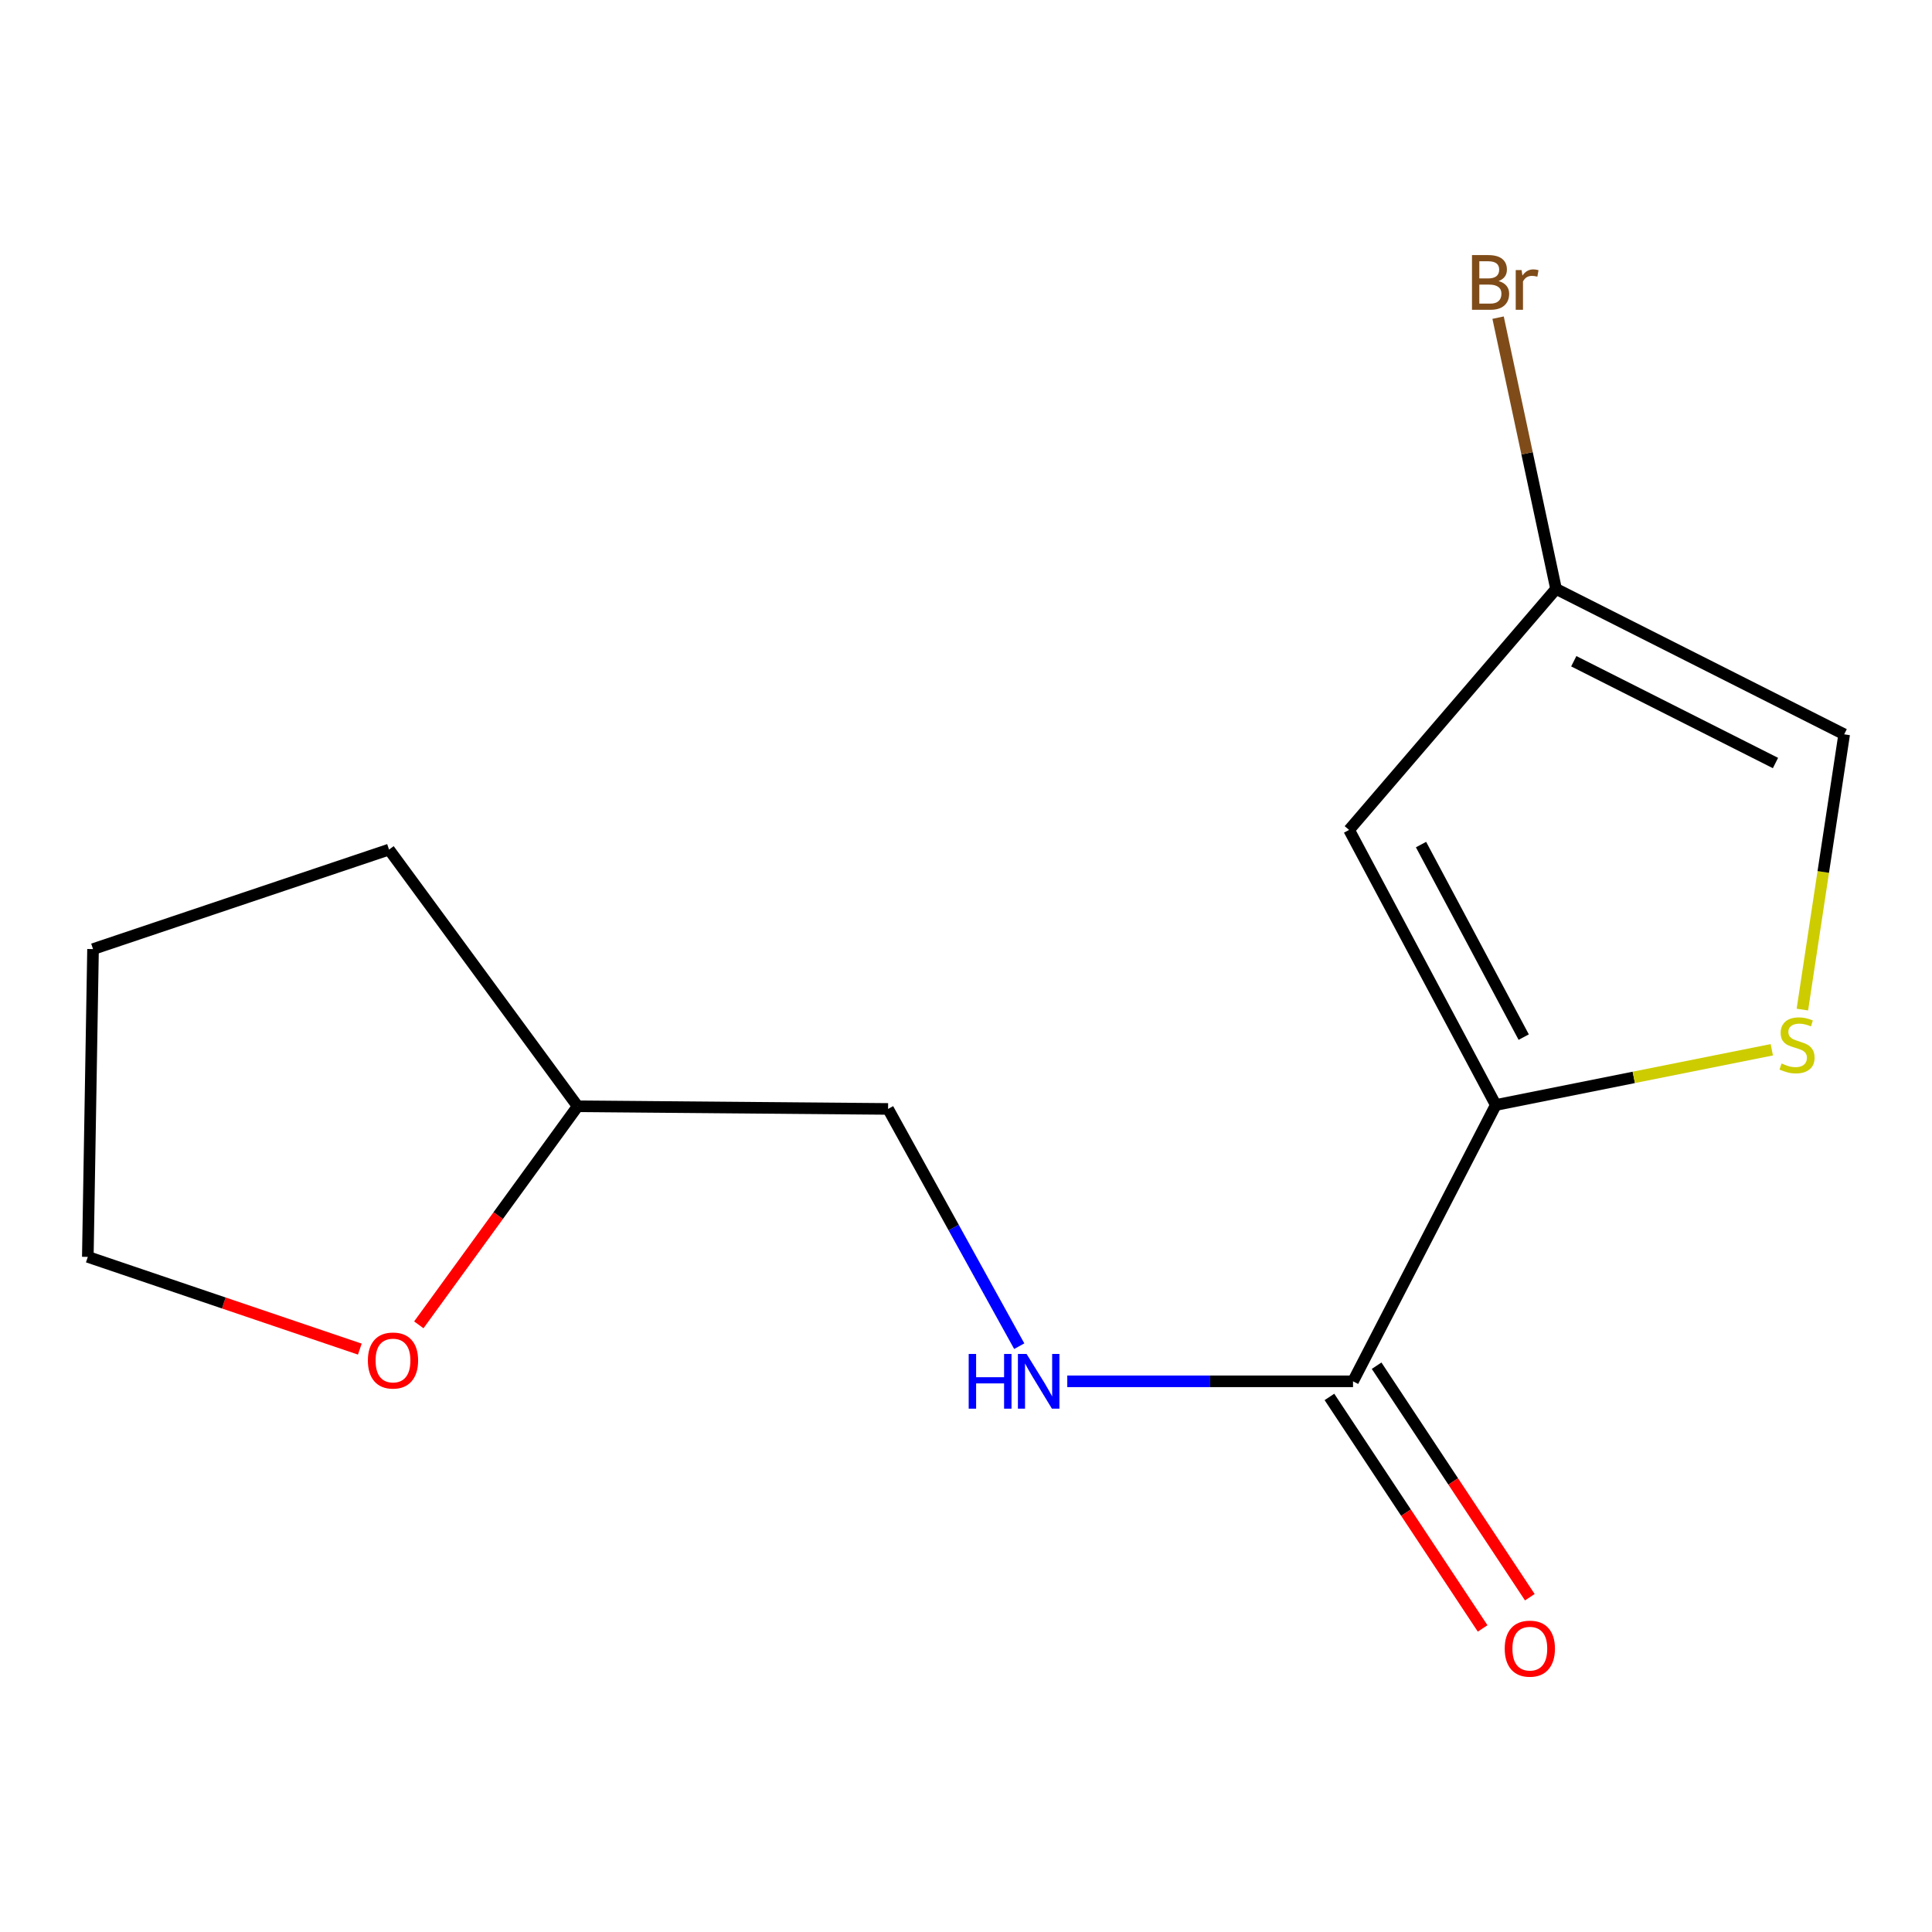 <?xml version='1.0' encoding='iso-8859-1'?>
<svg version='1.1' baseProfile='full'
              xmlns='http://www.w3.org/2000/svg'
                      xmlns:rdkit='http://www.rdkit.org/xml'
                      xmlns:xlink='http://www.w3.org/1999/xlink'
                  xml:space='preserve'
width='1000px' height='1000px' viewBox='0 0 1000 1000'>
<!-- END OF HEADER -->
<rect style='opacity:1.0;fill:#FFFFFF;stroke:none' width='1000' height='1000' x='0' y='0'> </rect>
<path class='bond-0' d='M 774.218,571.946 L 698.289,429.574' style='fill:none;fill-rule:evenodd;stroke:#000000;stroke-width:6px;stroke-linecap:butt;stroke-linejoin:miter;stroke-opacity:1' />
<path class='bond-0' d='M 788.668,536.81 L 735.518,437.15' style='fill:none;fill-rule:evenodd;stroke:#000000;stroke-width:6px;stroke-linecap:butt;stroke-linejoin:miter;stroke-opacity:1' />
<path class='bond-1' d='M 774.218,571.946 L 845.652,557.65' style='fill:none;fill-rule:evenodd;stroke:#000000;stroke-width:6px;stroke-linecap:butt;stroke-linejoin:miter;stroke-opacity:1' />
<path class='bond-1' d='M 845.652,557.65 L 917.086,543.355' style='fill:none;fill-rule:evenodd;stroke:#CCCC00;stroke-width:6px;stroke-linecap:butt;stroke-linejoin:miter;stroke-opacity:1' />
<path class='bond-2' d='M 774.218,571.946 L 700.323,714.969' style='fill:none;fill-rule:evenodd;stroke:#000000;stroke-width:6px;stroke-linecap:butt;stroke-linejoin:miter;stroke-opacity:1' />
<path class='bond-3' d='M 698.289,429.574 L 805.406,304.822' style='fill:none;fill-rule:evenodd;stroke:#000000;stroke-width:6px;stroke-linecap:butt;stroke-linejoin:miter;stroke-opacity:1' />
<path class='bond-4' d='M 932.904,522.559 L 943.724,451.321' style='fill:none;fill-rule:evenodd;stroke:#CCCC00;stroke-width:6px;stroke-linecap:butt;stroke-linejoin:miter;stroke-opacity:1' />
<path class='bond-4' d='M 943.724,451.321 L 954.545,380.084' style='fill:none;fill-rule:evenodd;stroke:#000000;stroke-width:6px;stroke-linecap:butt;stroke-linejoin:miter;stroke-opacity:1' />
<path class='bond-5' d='M 700.323,714.969 L 626.372,714.969' style='fill:none;fill-rule:evenodd;stroke:#000000;stroke-width:6px;stroke-linecap:butt;stroke-linejoin:miter;stroke-opacity:1' />
<path class='bond-5' d='M 626.372,714.969 L 552.422,714.969' style='fill:none;fill-rule:evenodd;stroke:#0000FF;stroke-width:6px;stroke-linecap:butt;stroke-linejoin:miter;stroke-opacity:1' />
<path class='bond-6' d='M 688.112,723.05 L 727.759,782.961' style='fill:none;fill-rule:evenodd;stroke:#000000;stroke-width:6px;stroke-linecap:butt;stroke-linejoin:miter;stroke-opacity:1' />
<path class='bond-6' d='M 727.759,782.961 L 767.406,842.872' style='fill:none;fill-rule:evenodd;stroke:#FF0000;stroke-width:6px;stroke-linecap:butt;stroke-linejoin:miter;stroke-opacity:1' />
<path class='bond-6' d='M 712.533,706.888 L 752.181,766.8' style='fill:none;fill-rule:evenodd;stroke:#000000;stroke-width:6px;stroke-linecap:butt;stroke-linejoin:miter;stroke-opacity:1' />
<path class='bond-6' d='M 752.181,766.8 L 791.828,826.711' style='fill:none;fill-rule:evenodd;stroke:#FF0000;stroke-width:6px;stroke-linecap:butt;stroke-linejoin:miter;stroke-opacity:1' />
<path class='bond-8' d='M 805.406,304.822 L 790.407,234.617' style='fill:none;fill-rule:evenodd;stroke:#000000;stroke-width:6px;stroke-linecap:butt;stroke-linejoin:miter;stroke-opacity:1' />
<path class='bond-8' d='M 790.407,234.617 L 775.408,164.412' style='fill:none;fill-rule:evenodd;stroke:#7F4C19;stroke-width:6px;stroke-linecap:butt;stroke-linejoin:miter;stroke-opacity:1' />
<path class='bond-14' d='M 805.406,304.822 L 954.545,380.084' style='fill:none;fill-rule:evenodd;stroke:#000000;stroke-width:6px;stroke-linecap:butt;stroke-linejoin:miter;stroke-opacity:1' />
<path class='bond-14' d='M 814.583,342.256 L 918.981,394.939' style='fill:none;fill-rule:evenodd;stroke:#000000;stroke-width:6px;stroke-linecap:butt;stroke-linejoin:miter;stroke-opacity:1' />
<path class='bond-9' d='M 527.559,696.781 L 493.614,635.381' style='fill:none;fill-rule:evenodd;stroke:#0000FF;stroke-width:6px;stroke-linecap:butt;stroke-linejoin:miter;stroke-opacity:1' />
<path class='bond-9' d='M 493.614,635.381 L 459.669,573.98' style='fill:none;fill-rule:evenodd;stroke:#000000;stroke-width:6px;stroke-linecap:butt;stroke-linejoin:miter;stroke-opacity:1' />
<path class='bond-7' d='M 216.775,685.733 L 257.884,629.173' style='fill:none;fill-rule:evenodd;stroke:#FF0000;stroke-width:6px;stroke-linecap:butt;stroke-linejoin:miter;stroke-opacity:1' />
<path class='bond-7' d='M 257.884,629.173 L 298.994,572.613' style='fill:none;fill-rule:evenodd;stroke:#000000;stroke-width:6px;stroke-linecap:butt;stroke-linejoin:miter;stroke-opacity:1' />
<path class='bond-11' d='M 186.243,698.296 L 115.849,674.427' style='fill:none;fill-rule:evenodd;stroke:#FF0000;stroke-width:6px;stroke-linecap:butt;stroke-linejoin:miter;stroke-opacity:1' />
<path class='bond-11' d='M 115.849,674.427 L 45.455,650.559' style='fill:none;fill-rule:evenodd;stroke:#000000;stroke-width:6px;stroke-linecap:butt;stroke-linejoin:miter;stroke-opacity:1' />
<path class='bond-10' d='M 459.669,573.98 L 298.994,572.613' style='fill:none;fill-rule:evenodd;stroke:#000000;stroke-width:6px;stroke-linecap:butt;stroke-linejoin:miter;stroke-opacity:1' />
<path class='bond-12' d='M 298.994,572.613 L 201.362,439.743' style='fill:none;fill-rule:evenodd;stroke:#000000;stroke-width:6px;stroke-linecap:butt;stroke-linejoin:miter;stroke-opacity:1' />
<path class='bond-15' d='M 45.455,650.559 L 48.155,491.251' style='fill:none;fill-rule:evenodd;stroke:#000000;stroke-width:6px;stroke-linecap:butt;stroke-linejoin:miter;stroke-opacity:1' />
<path class='bond-13' d='M 201.362,439.743 L 48.155,491.251' style='fill:none;fill-rule:evenodd;stroke:#000000;stroke-width:6px;stroke-linecap:butt;stroke-linejoin:miter;stroke-opacity:1' />
<path  class='atom-2' d='M 922.142 550.462
Q 922.462 550.582, 923.782 551.142
Q 925.102 551.702, 926.542 552.062
Q 928.022 552.382, 929.462 552.382
Q 932.142 552.382, 933.702 551.102
Q 935.262 549.782, 935.262 547.502
Q 935.262 545.942, 934.462 544.982
Q 933.702 544.022, 932.502 543.502
Q 931.302 542.982, 929.302 542.382
Q 926.782 541.622, 925.262 540.902
Q 923.782 540.182, 922.702 538.662
Q 921.662 537.142, 921.662 534.582
Q 921.662 531.022, 924.062 528.822
Q 926.502 526.622, 931.302 526.622
Q 934.582 526.622, 938.302 528.182
L 937.382 531.262
Q 933.982 529.862, 931.422 529.862
Q 928.662 529.862, 927.142 531.022
Q 925.622 532.142, 925.662 534.102
Q 925.662 535.622, 926.422 536.542
Q 927.222 537.462, 928.342 537.982
Q 929.502 538.502, 931.422 539.102
Q 933.982 539.902, 935.502 540.702
Q 937.022 541.502, 938.102 543.142
Q 939.222 544.742, 939.222 547.502
Q 939.222 551.422, 936.582 553.542
Q 933.982 555.622, 929.622 555.622
Q 927.102 555.622, 925.182 555.062
Q 923.302 554.542, 921.062 553.622
L 922.142 550.462
' fill='#CCCC00'/>
<path  class='atom-6' d='M 501.394 700.809
L 505.234 700.809
L 505.234 712.849
L 519.714 712.849
L 519.714 700.809
L 523.554 700.809
L 523.554 729.129
L 519.714 729.129
L 519.714 716.049
L 505.234 716.049
L 505.234 729.129
L 501.394 729.129
L 501.394 700.809
' fill='#0000FF'/>
<path  class='atom-6' d='M 531.354 700.809
L 540.634 715.809
Q 541.554 717.289, 543.034 719.969
Q 544.514 722.649, 544.594 722.809
L 544.594 700.809
L 548.354 700.809
L 548.354 729.129
L 544.474 729.129
L 534.514 712.729
Q 533.354 710.809, 532.114 708.609
Q 530.914 706.409, 530.554 705.729
L 530.554 729.129
L 526.874 729.129
L 526.874 700.809
L 531.354 700.809
' fill='#0000FF'/>
<path  class='atom-7' d='M 778.837 853.337
Q 778.837 846.537, 782.197 842.737
Q 785.557 838.937, 791.837 838.937
Q 798.117 838.937, 801.477 842.737
Q 804.837 846.537, 804.837 853.337
Q 804.837 860.217, 801.437 864.137
Q 798.037 868.017, 791.837 868.017
Q 785.597 868.017, 782.197 864.137
Q 778.837 860.257, 778.837 853.337
M 791.837 864.817
Q 796.157 864.817, 798.477 861.937
Q 800.837 859.017, 800.837 853.337
Q 800.837 847.777, 798.477 844.977
Q 796.157 842.137, 791.837 842.137
Q 787.517 842.137, 785.157 844.937
Q 782.837 847.737, 782.837 853.337
Q 782.837 859.057, 785.157 861.937
Q 787.517 864.817, 791.837 864.817
' fill='#FF0000'/>
<path  class='atom-8' d='M 190.412 704.197
Q 190.412 697.397, 193.772 693.597
Q 197.132 689.797, 203.412 689.797
Q 209.692 689.797, 213.052 693.597
Q 216.412 697.397, 216.412 704.197
Q 216.412 711.077, 213.012 714.997
Q 209.612 718.877, 203.412 718.877
Q 197.172 718.877, 193.772 714.997
Q 190.412 711.117, 190.412 704.197
M 203.412 715.677
Q 207.732 715.677, 210.052 712.797
Q 212.412 709.877, 212.412 704.197
Q 212.412 698.637, 210.052 695.837
Q 207.732 692.997, 203.412 692.997
Q 199.092 692.997, 196.732 695.797
Q 194.412 698.597, 194.412 704.197
Q 194.412 709.917, 196.732 712.797
Q 199.092 715.677, 203.412 715.677
' fill='#FF0000'/>
<path  class='atom-9' d='M 775.657 145.477
Q 778.377 146.237, 779.737 147.917
Q 781.137 149.557, 781.137 151.997
Q 781.137 155.917, 778.617 158.157
Q 776.137 160.357, 771.417 160.357
L 761.897 160.357
L 761.897 132.037
L 770.257 132.037
Q 775.097 132.037, 777.537 133.997
Q 779.977 135.957, 779.977 139.557
Q 779.977 143.837, 775.657 145.477
M 765.697 135.237
L 765.697 144.117
L 770.257 144.117
Q 773.057 144.117, 774.497 142.997
Q 775.977 141.837, 775.977 139.557
Q 775.977 135.237, 770.257 135.237
L 765.697 135.237
M 771.417 157.157
Q 774.177 157.157, 775.657 155.837
Q 777.137 154.517, 777.137 151.997
Q 777.137 149.677, 775.497 148.517
Q 773.897 147.317, 770.817 147.317
L 765.697 147.317
L 765.697 157.157
L 771.417 157.157
' fill='#7F4C19'/>
<path  class='atom-9' d='M 787.577 139.797
L 788.017 142.637
Q 790.177 139.437, 793.697 139.437
Q 794.817 139.437, 796.337 139.837
L 795.737 143.197
Q 794.017 142.797, 793.057 142.797
Q 791.377 142.797, 790.257 143.477
Q 789.177 144.117, 788.297 145.677
L 788.297 160.357
L 784.537 160.357
L 784.537 139.797
L 787.577 139.797
' fill='#7F4C19'/>
</svg>

